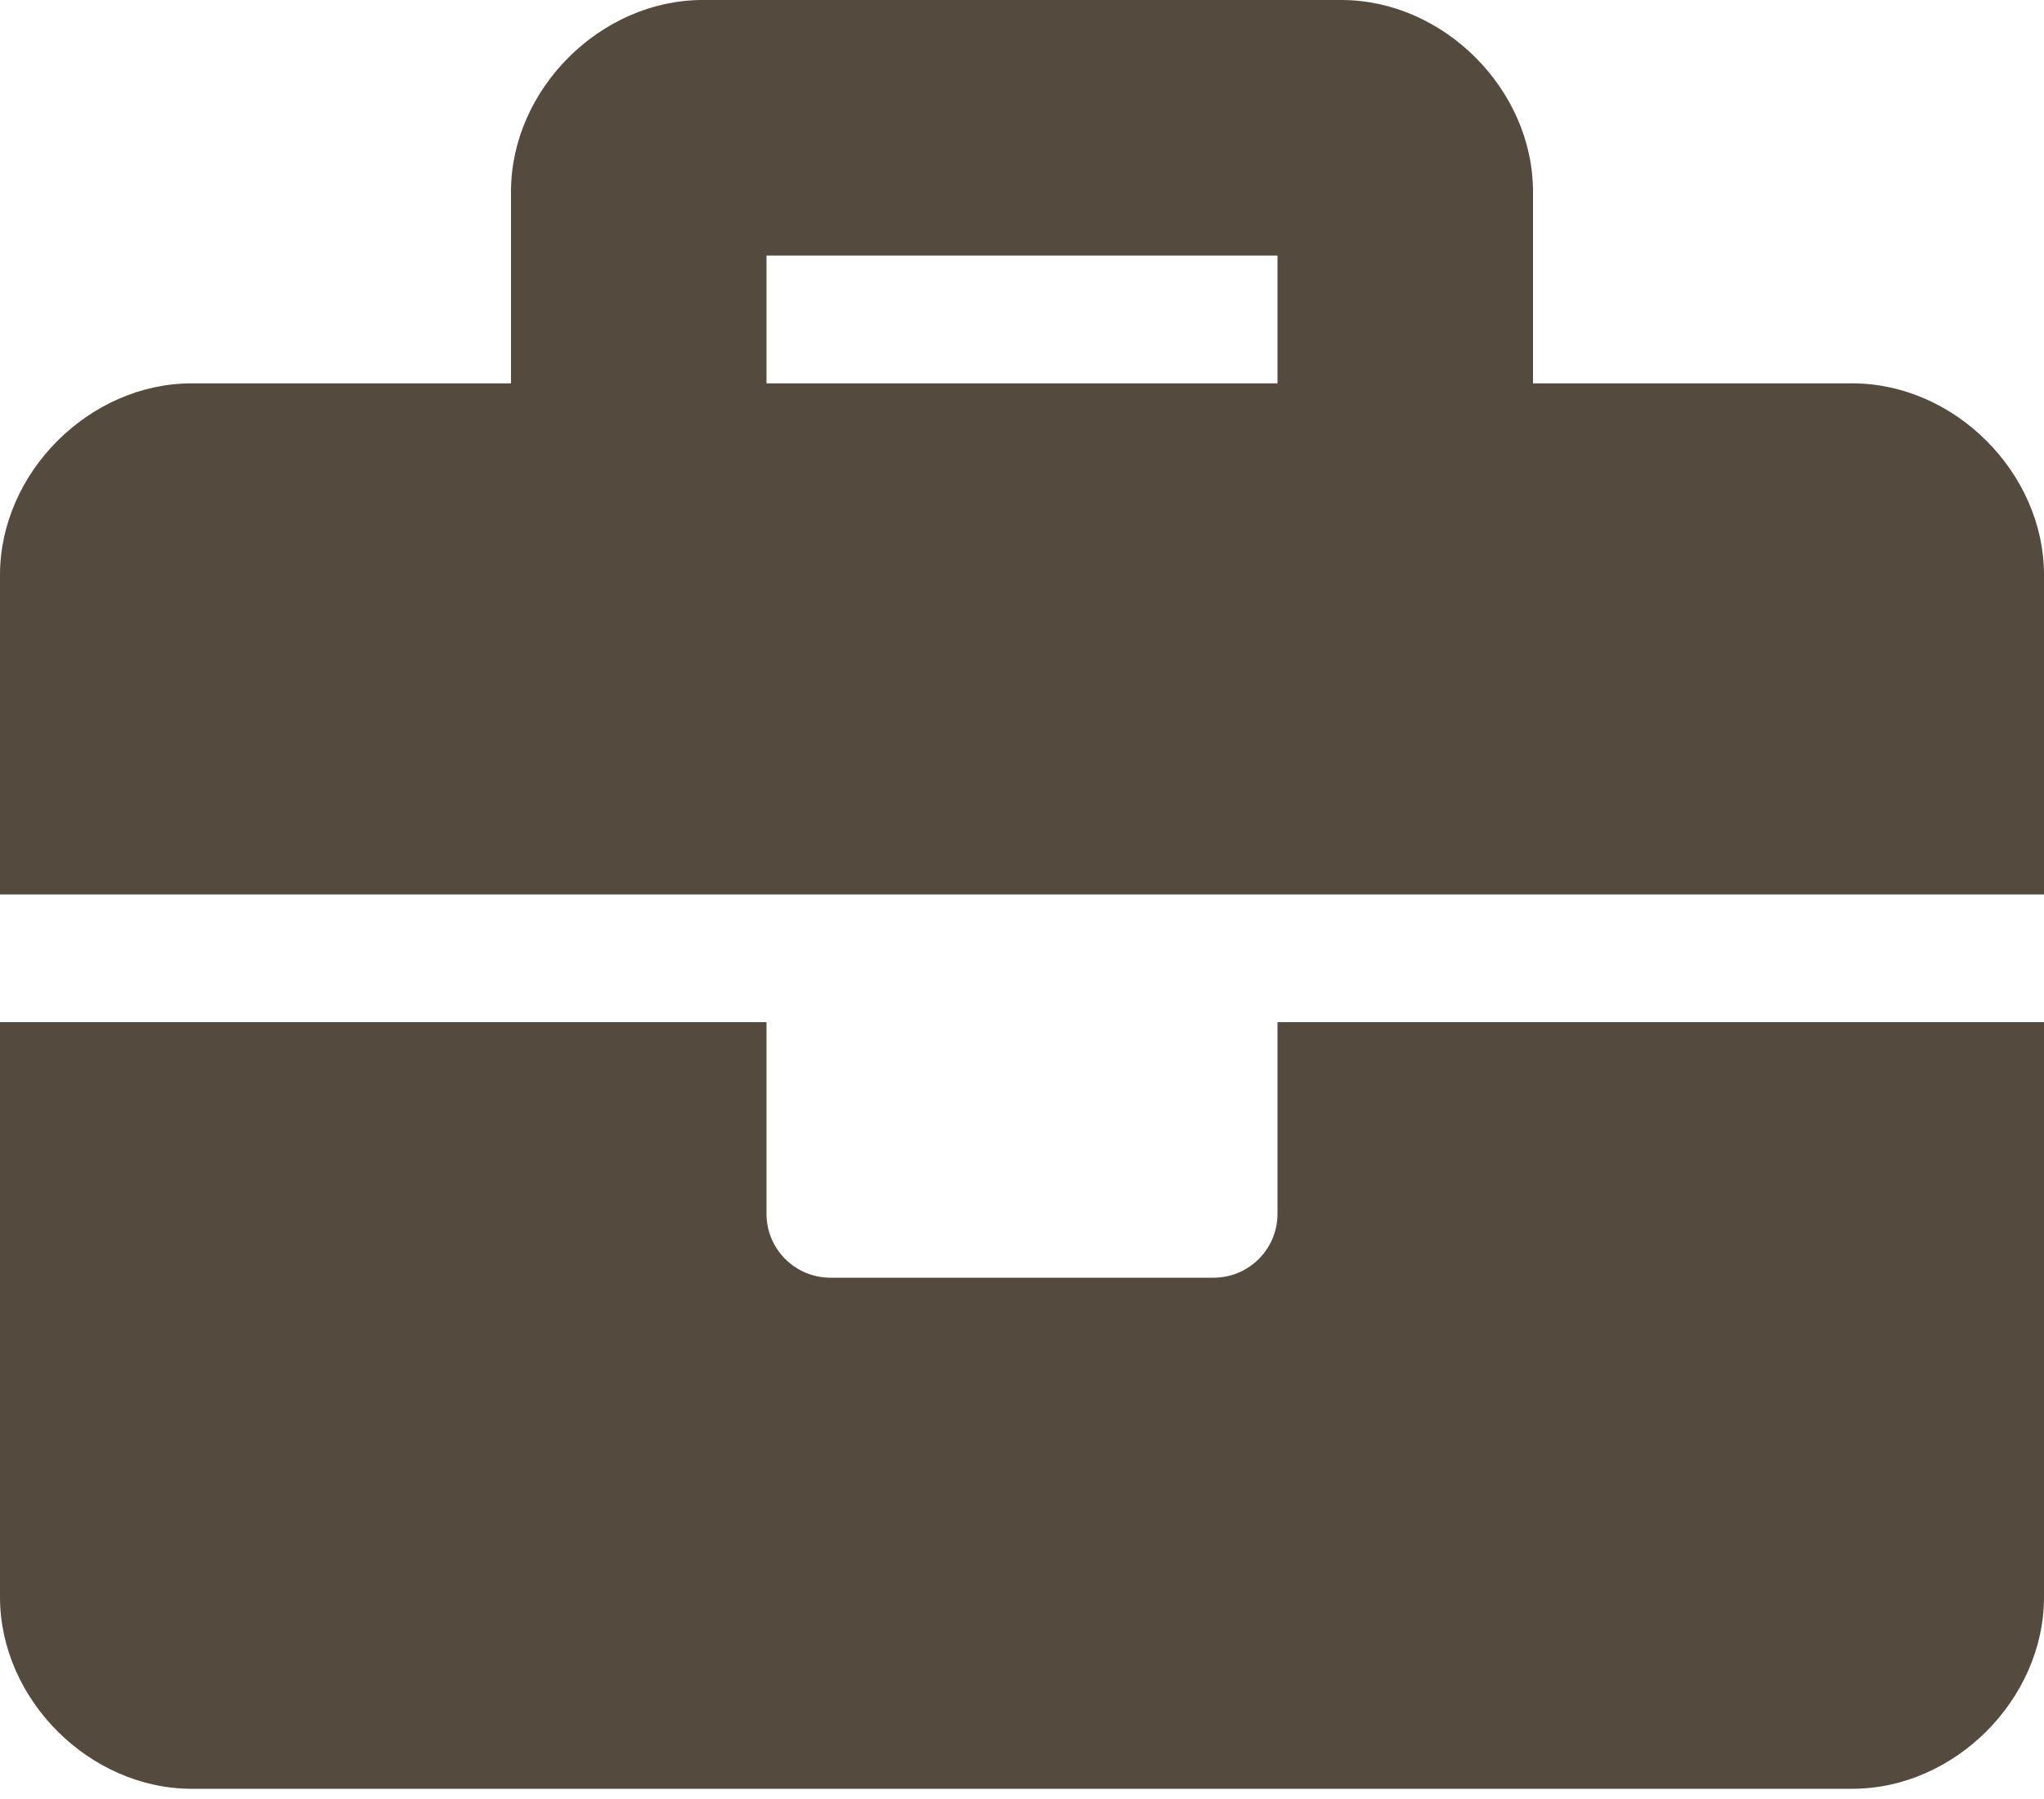 <svg width="25" height="22" viewBox="0 0 25 22" fill="none" xmlns="http://www.w3.org/2000/svg">
<path d="M15.625 14.844C15.625 15.275 15.275 15.625 14.844 15.625H10.156C9.725 15.625 9.375 15.275 9.375 14.844V12.5H0V19.531C0 20.781 1.094 21.875 2.344 21.875H22.656C23.906 21.875 25 20.781 25 19.531V12.5H15.625V14.844ZM22.656 4.688H18.75V2.344C18.75 1.094 17.656 0 16.406 0H8.594C7.344 0 6.25 1.094 6.25 2.344V4.688H2.344C1.094 4.688 0 5.781 0 7.031V10.938H25V7.031C25 5.781 23.906 4.688 22.656 4.688ZM15.625 4.688H9.375V3.125H15.625V4.688Z" fill="#554A3E"/>
</svg>
